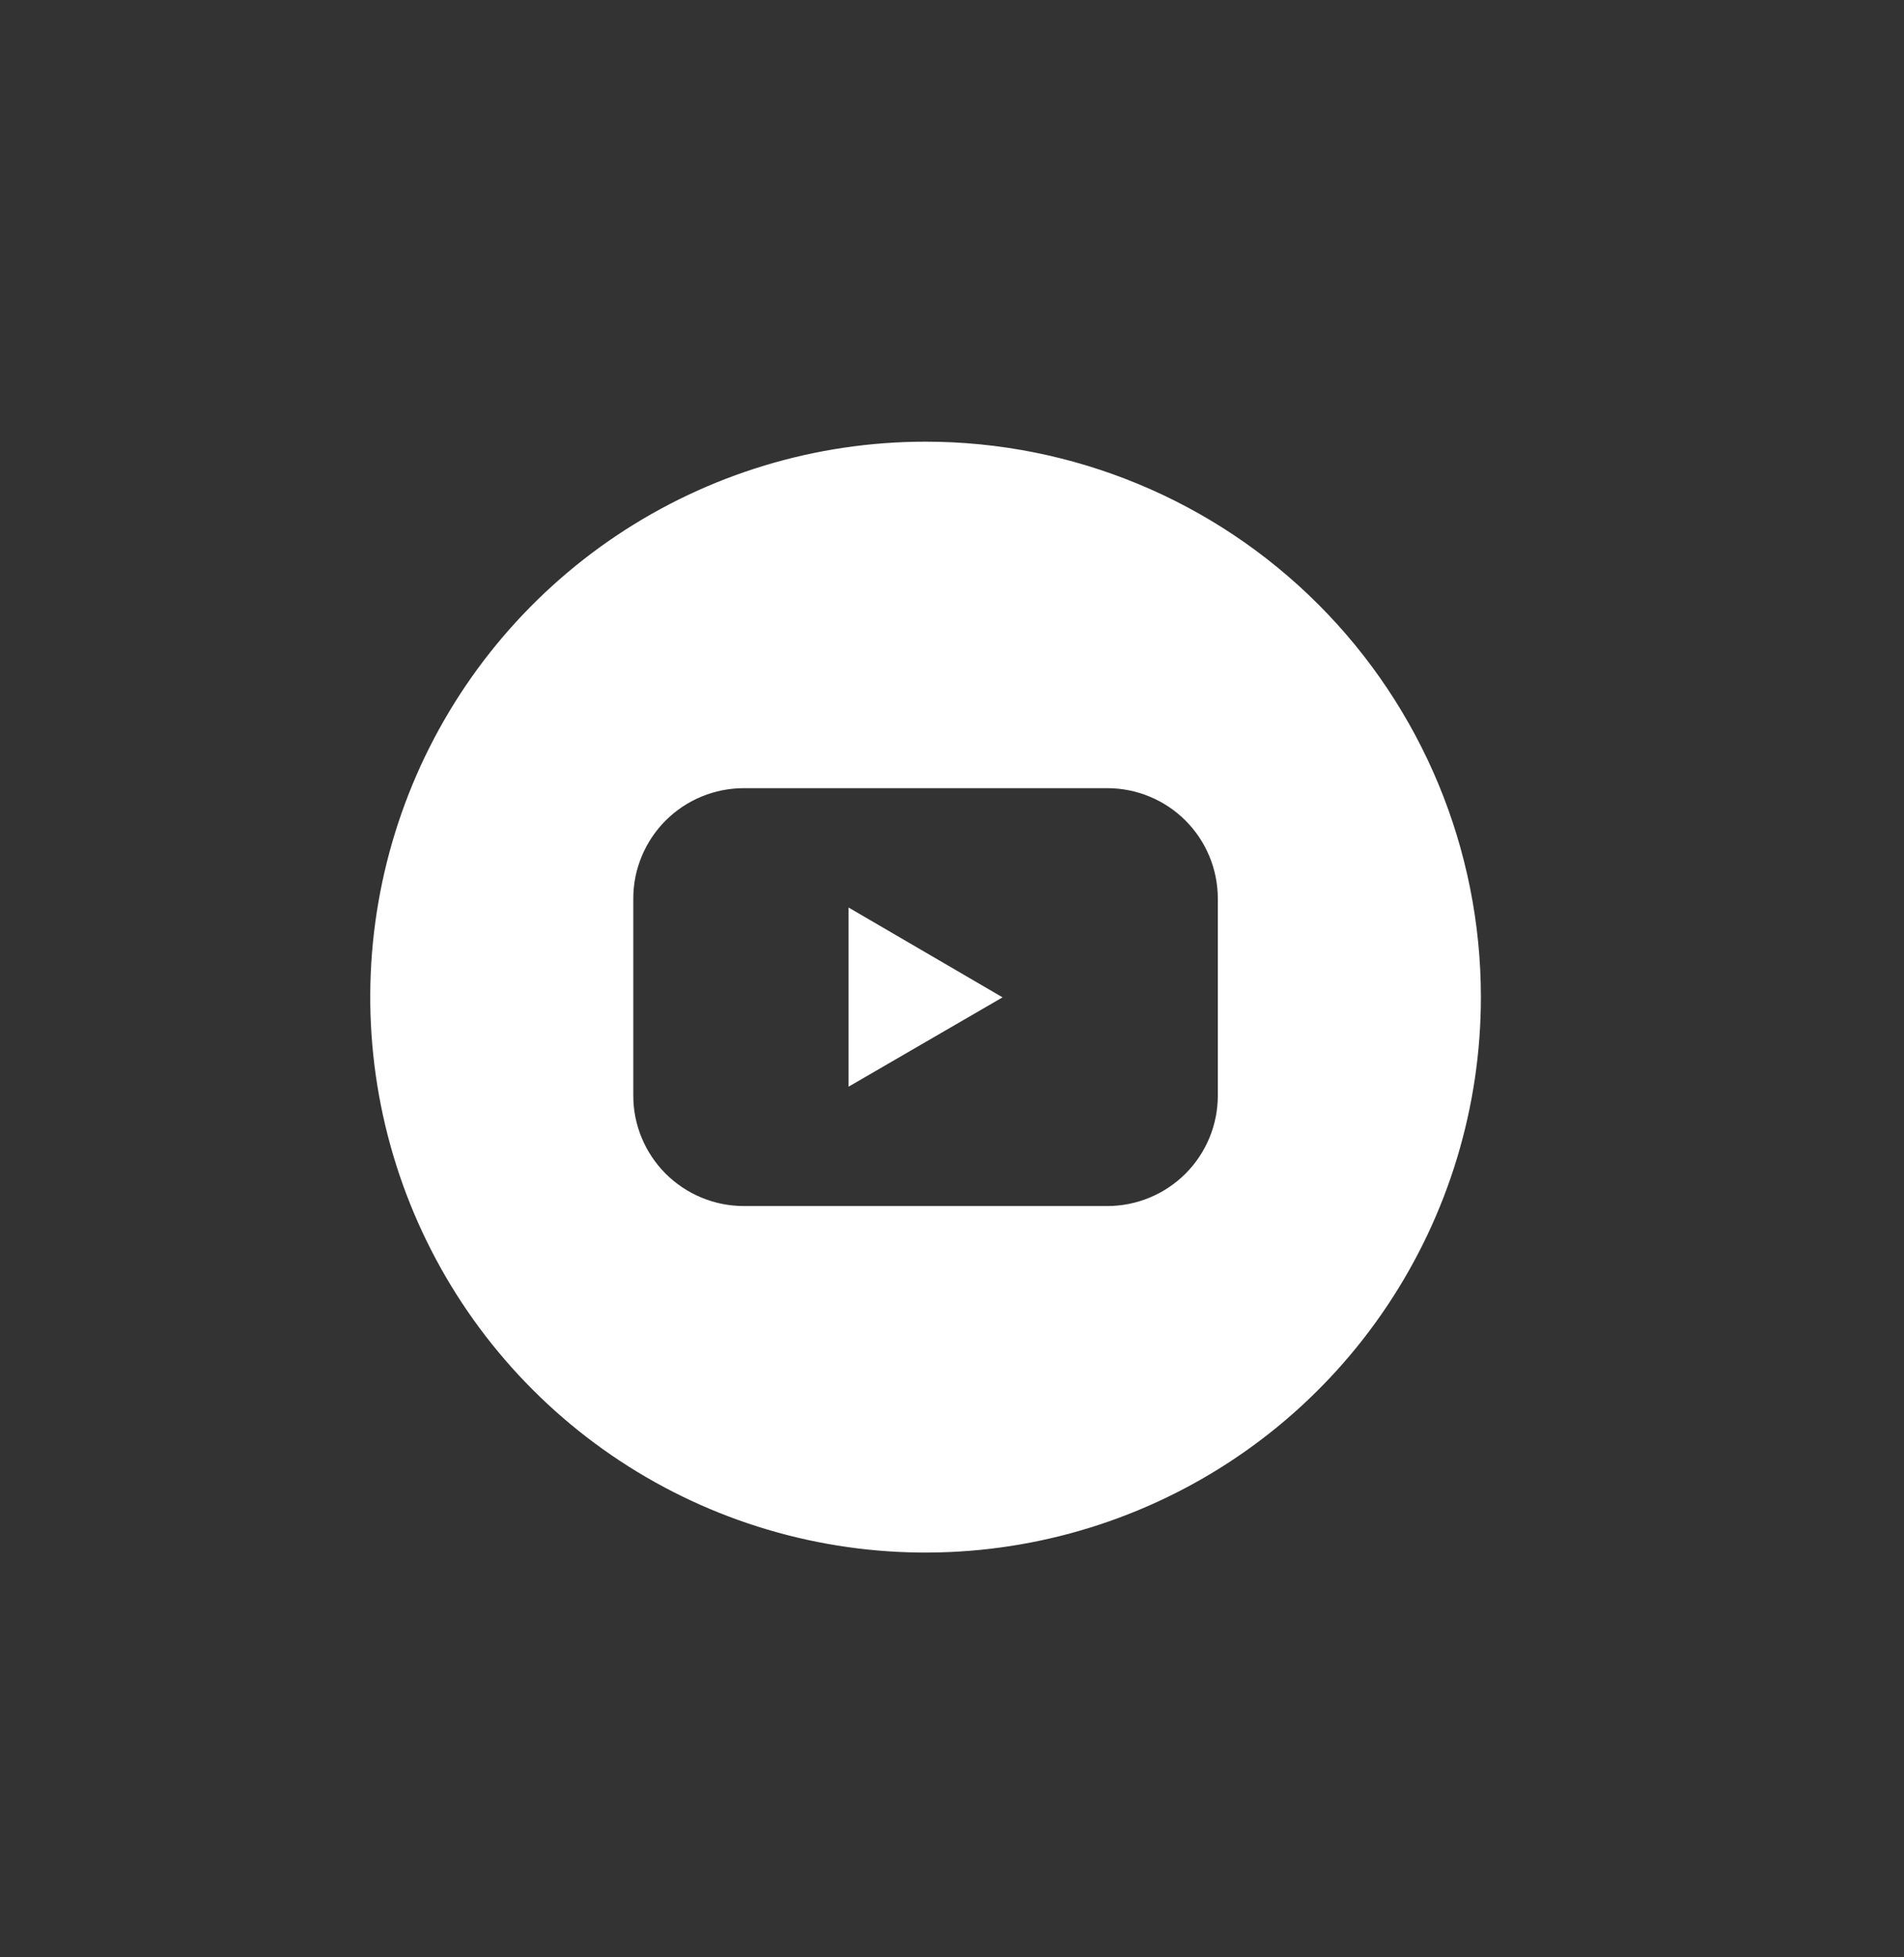 <svg width="36" height="37" viewBox="0 0 36 37" fill="none" xmlns="http://www.w3.org/2000/svg">
<rect x="0" y="0" width="36" height="37" fill="#333333" stroke="none"/>
<path d="M16.044 20.542L18.956 18.853L16.044 17.155V20.542Z" fill="white"/>
<path d="M17.5 8.349C15.423 8.349 13.393 8.964 11.666 10.118C9.94 11.272 8.594 12.912 7.799 14.83C7.005 16.749 6.797 18.86 7.202 20.897C7.607 22.934 8.607 24.805 10.075 26.273C11.544 27.742 13.415 28.742 15.452 29.147C17.488 29.552 19.6 29.344 21.518 28.549C23.437 27.755 25.077 26.409 26.23 24.682C27.384 22.955 28 20.925 28 18.849C28 16.064 26.894 13.393 24.925 11.424C22.956 9.455 20.285 8.349 17.5 8.349ZM23.026 20.707C23.026 20.981 22.973 21.253 22.868 21.507C22.763 21.761 22.609 21.991 22.415 22.186C22.22 22.38 21.99 22.534 21.736 22.639C21.483 22.744 21.211 22.798 20.936 22.798H14.064C13.789 22.798 13.518 22.744 13.264 22.639C13.01 22.534 12.78 22.38 12.585 22.186C12.391 21.991 12.237 21.761 12.132 21.507C12.027 21.253 11.973 20.981 11.974 20.707V16.99C11.973 16.716 12.027 16.444 12.132 16.19C12.237 15.936 12.391 15.706 12.585 15.511C12.78 15.317 13.01 15.163 13.264 15.058C13.518 14.953 13.789 14.899 14.064 14.899H20.936C21.211 14.899 21.483 14.953 21.736 15.058C21.99 15.163 22.22 15.317 22.415 15.511C22.609 15.706 22.763 15.936 22.868 16.19C22.973 16.444 23.026 16.716 23.026 16.99V20.707Z" fill="white"/>
</svg>
